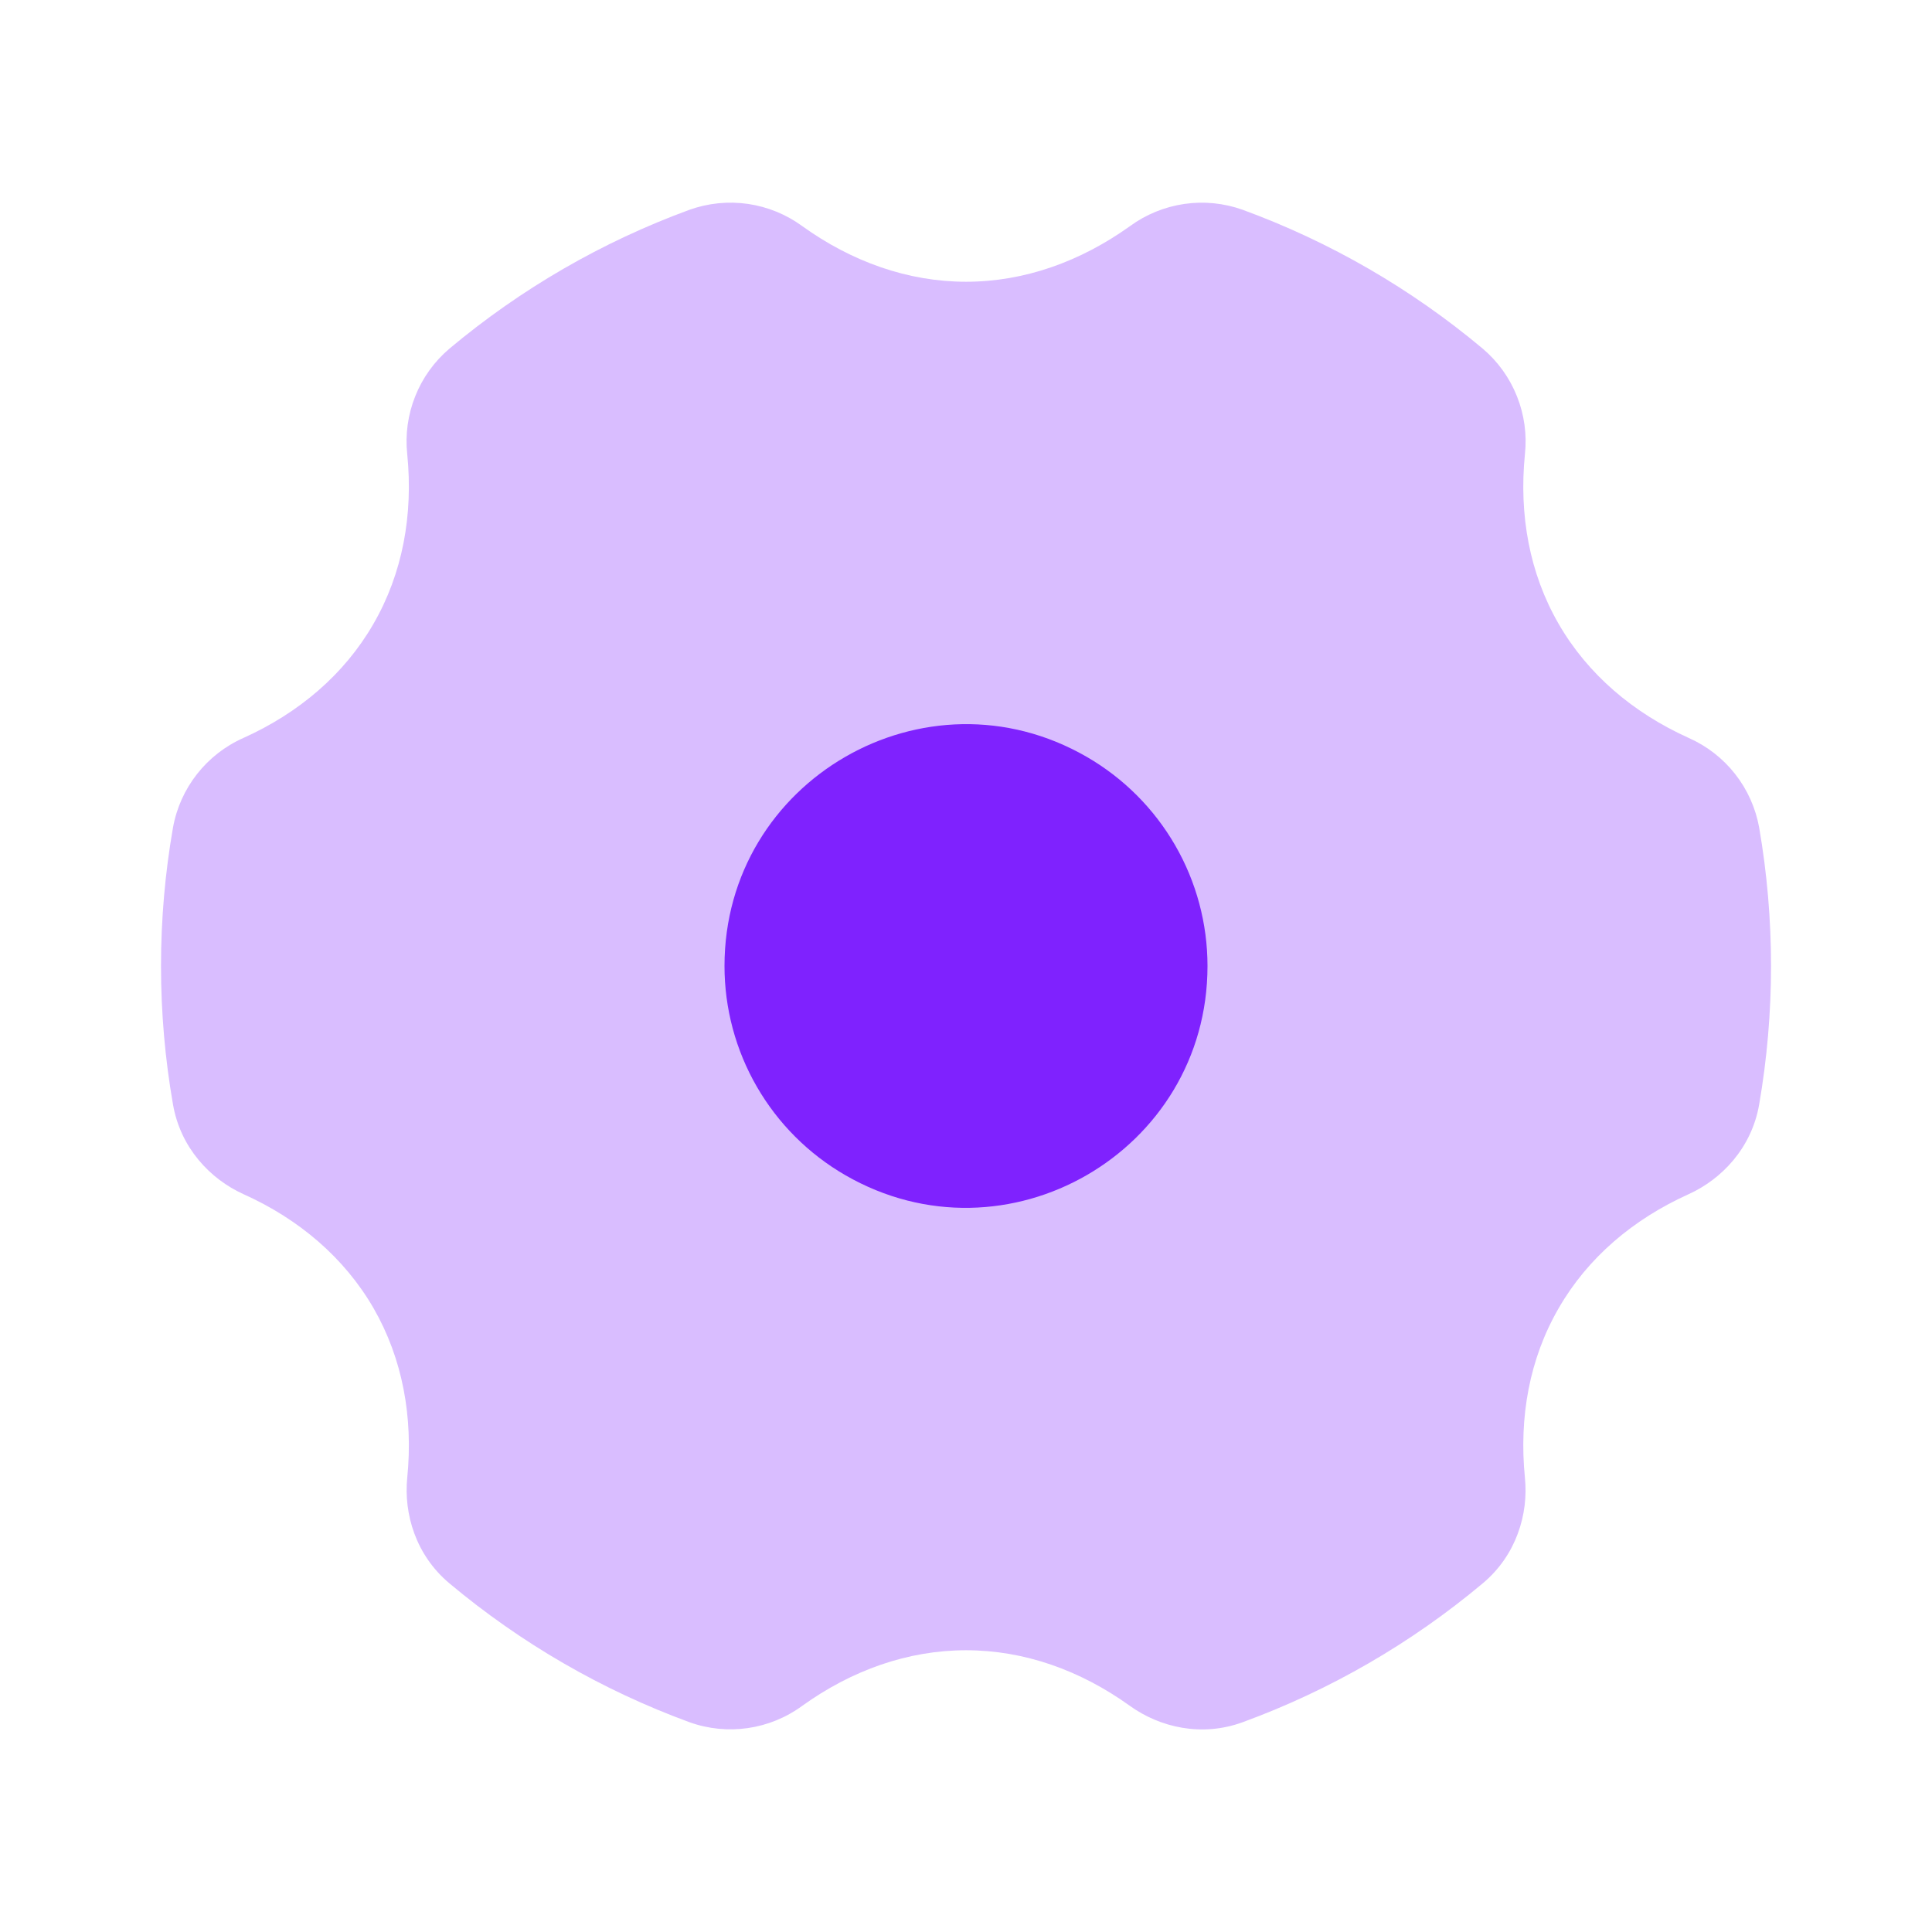 <svg width="48" height="48" viewBox="0 0 48 48" fill="none" xmlns="http://www.w3.org/2000/svg">
<path opacity="0.3" fill-rule="evenodd" clip-rule="evenodd" d="M19.932 5.618C19.534 5.327 19.07 5.137 18.582 5.066C18.093 4.996 17.595 5.046 17.13 5.212C14.957 6.008 12.94 7.176 11.166 8.662C10.79 8.981 10.498 9.387 10.316 9.845C10.133 10.303 10.065 10.798 10.118 11.288C10.268 12.794 10.002 14.248 9.278 15.5C8.556 16.754 7.428 17.712 6.048 18.334C5.132 18.74 4.476 19.574 4.298 20.56C3.901 22.836 3.901 25.164 4.298 27.44C4.484 28.514 5.218 29.292 6.048 29.668C7.428 30.288 8.556 31.248 9.28 32.5C10.002 33.754 10.268 35.206 10.118 36.712C10.028 37.616 10.332 38.64 11.166 39.338C12.94 40.824 14.957 41.992 17.13 42.788C18.072 43.126 19.122 42.974 19.93 42.382C21.16 41.498 22.554 41 24.002 41C25.45 41 26.842 41.498 28.072 42.382C28.812 42.914 29.852 43.162 30.874 42.788C33.047 41.992 35.065 40.824 36.838 39.338C37.672 38.64 37.978 37.618 37.886 36.712C37.736 35.206 38 33.752 38.726 32.5C39.448 31.246 40.576 30.29 41.956 29.668C42.784 29.292 43.52 28.514 43.706 27.44C44.099 25.164 44.099 22.837 43.706 20.56C43.618 20.074 43.413 19.617 43.108 19.229C42.803 18.841 42.407 18.534 41.956 18.334C40.576 17.712 39.448 16.754 38.724 15.5C38 14.248 37.736 12.794 37.886 11.288C37.939 10.798 37.871 10.303 37.688 9.845C37.506 9.387 37.214 8.981 36.838 8.662C35.065 7.176 33.047 6.008 30.874 5.212C30.41 5.046 29.912 4.996 29.424 5.067C28.936 5.138 28.472 5.327 28.074 5.618C26.842 6.5 25.448 7 24.002 7C22.556 7 21.162 6.502 19.932 5.618Z" fill="#7F22FE"/>
<path fill-rule="evenodd" clip-rule="evenodd" d="M18 24C18 19.382 23 16.494 27 18.804C27.912 19.331 28.669 20.088 29.196 21C29.723 21.912 30 22.947 30 24C30 28.618 25 31.506 21 29.196C20.088 28.669 19.331 27.912 18.804 27C18.277 26.088 18 25.053 18 24Z" fill="#7F22FE"/>
</svg>
